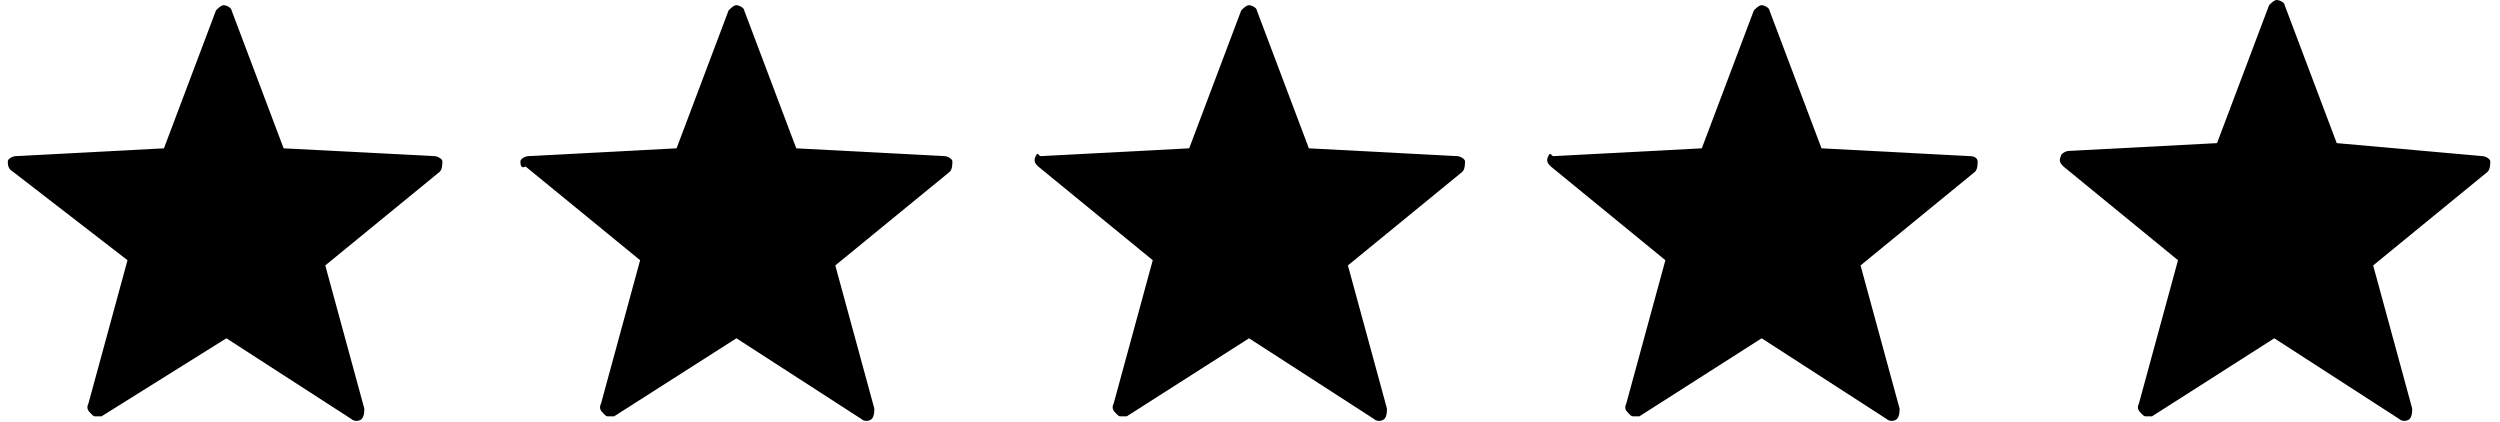 <?xml version="1.0" encoding="utf-8"?>
<!-- Generator: Adobe Illustrator 26.5.3, SVG Export Plug-In . SVG Version: 6.00 Build 0)  -->
<svg version="1.1" id="Layer_1" xmlns="http://www.w3.org/2000/svg" xmlns:xlink="http://www.w3.org/1999/xlink" x="0px" y="0px"
	 viewBox="0 0 491.9 83" style="enable-background:new 0 0 491.9 83;" xml:space="preserve">
<g>
	<g transform="scale(5.12,5.12)">
		<path d="M3.7,16c-0.1,0-0.1,0-0.2-0.1c-0.1-0.1-0.2-0.2-0.1-0.4L4.9,10L0.5,6.6C0.3,6.5,0.3,6.3,0.3,6.2S0.5,6,0.6,6l5.7-0.3
			l2-5.3c0.1-0.1,0.2-0.2,0.3-0.2s0.3,0.1,0.3,0.2l2,5.3L16.7,6C16.8,6,17,6.1,17,6.2s0,0.3-0.1,0.4l-4.4,3.6l1.5,5.5
			c0,0.1,0,0.3-0.1,0.4s-0.3,0.1-0.4,0L8.7,13l-4.8,3C3.8,16,3.8,16,3.7,16L3.7,16z"/>
	</g>
</g>
<g>
	<g transform="scale(5.12,5.12)">
		<path d="M23.4,16c-0.1,0-0.1,0-0.2-0.1s-0.2-0.2-0.1-0.4l1.5-5.5l-4.4-3.6C20,6.5,20,6.3,20,6.2C20,6.1,20.2,6,20.3,6L26,5.7
			l2-5.3c0.1-0.1,0.2-0.2,0.3-0.2s0.3,0.1,0.3,0.2l2,5.3L36.3,6c0.1,0,0.3,0.1,0.3,0.2s0,0.3-0.1,0.4l-4.4,3.6l1.5,5.5
			c0,0.1,0,0.3-0.1,0.4s-0.3,0.1-0.4,0L28.3,13l-4.7,3C23.5,16,23.5,16,23.4,16L23.4,16z"/>
	</g>
</g>
<g>
	<g transform="scale(5.12,5.12)">
		<path d="M43.1,16c-0.1,0-0.1,0-0.2-0.1c-0.1-0.1-0.2-0.2-0.1-0.4l1.5-5.5l-4.4-3.6c-0.1-0.1-0.2-0.2-0.1-0.4s0.1,0,0.2,0l5.7-0.3
			l2-5.3c0.1-0.1,0.2-0.2,0.3-0.2s0.3,0.1,0.3,0.2l2,5.3L56,6c0.1,0,0.3,0.1,0.3,0.2s0,0.3-0.1,0.4l-4.4,3.6l1.5,5.5
			c0,0.1,0,0.3-0.1,0.4s-0.3,0.1-0.4,0L48,13l-4.7,3C43.2,16,43.2,16,43.1,16L43.1,16z"/>
	</g>
</g>
<g>
	<g transform="scale(5.12,5.12)">
		<path d="M62.8,16c-0.1,0-0.1,0-0.2-0.1c-0.1-0.1-0.2-0.2-0.1-0.4L64,10l-4.4-3.6c-0.1-0.1-0.2-0.2-0.1-0.4s0.1,0,0.2,0l5.7-0.3
			l2-5.3c0.1-0.1,0.2-0.2,0.3-0.2c0.1,0,0.3,0.1,0.3,0.2l2,5.3L75.7,6C75.9,6,76,6.1,76,6.2s0,0.3-0.1,0.4l-4.4,3.6l1.5,5.5
			c0,0.1,0,0.3-0.1,0.4s-0.3,0.1-0.4,0L67.7,13L63,16C62.9,16,62.9,16,62.8,16L62.8,16z"/>
	</g>
</g>
<g>
	<g transform="scale(5.12,5.12)">
		<path d="M82.5,16c-0.1,0-0.1,0-0.2-0.1s-0.2-0.2-0.1-0.4l1.5-5.5l-4.4-3.6c-0.1-0.1-0.2-0.2-0.1-0.4c0-0.1,0.2-0.2,0.3-0.2
			l5.7-0.3l2-5.3C87.3,0.1,87.4,0,87.5,0c0.1,0,0.3,0.1,0.3,0.2l2,5.3L95.4,6c0.1,0,0.3,0.1,0.3,0.2s0,0.3-0.1,0.4l-4.4,3.6l1.5,5.5
			c0,0.1,0,0.3-0.1,0.4s-0.3,0.1-0.4,0L87.4,13l-4.7,3C82.6,16,82.6,16,82.5,16L82.5,16z"/>
	</g>
</g>
</svg>
